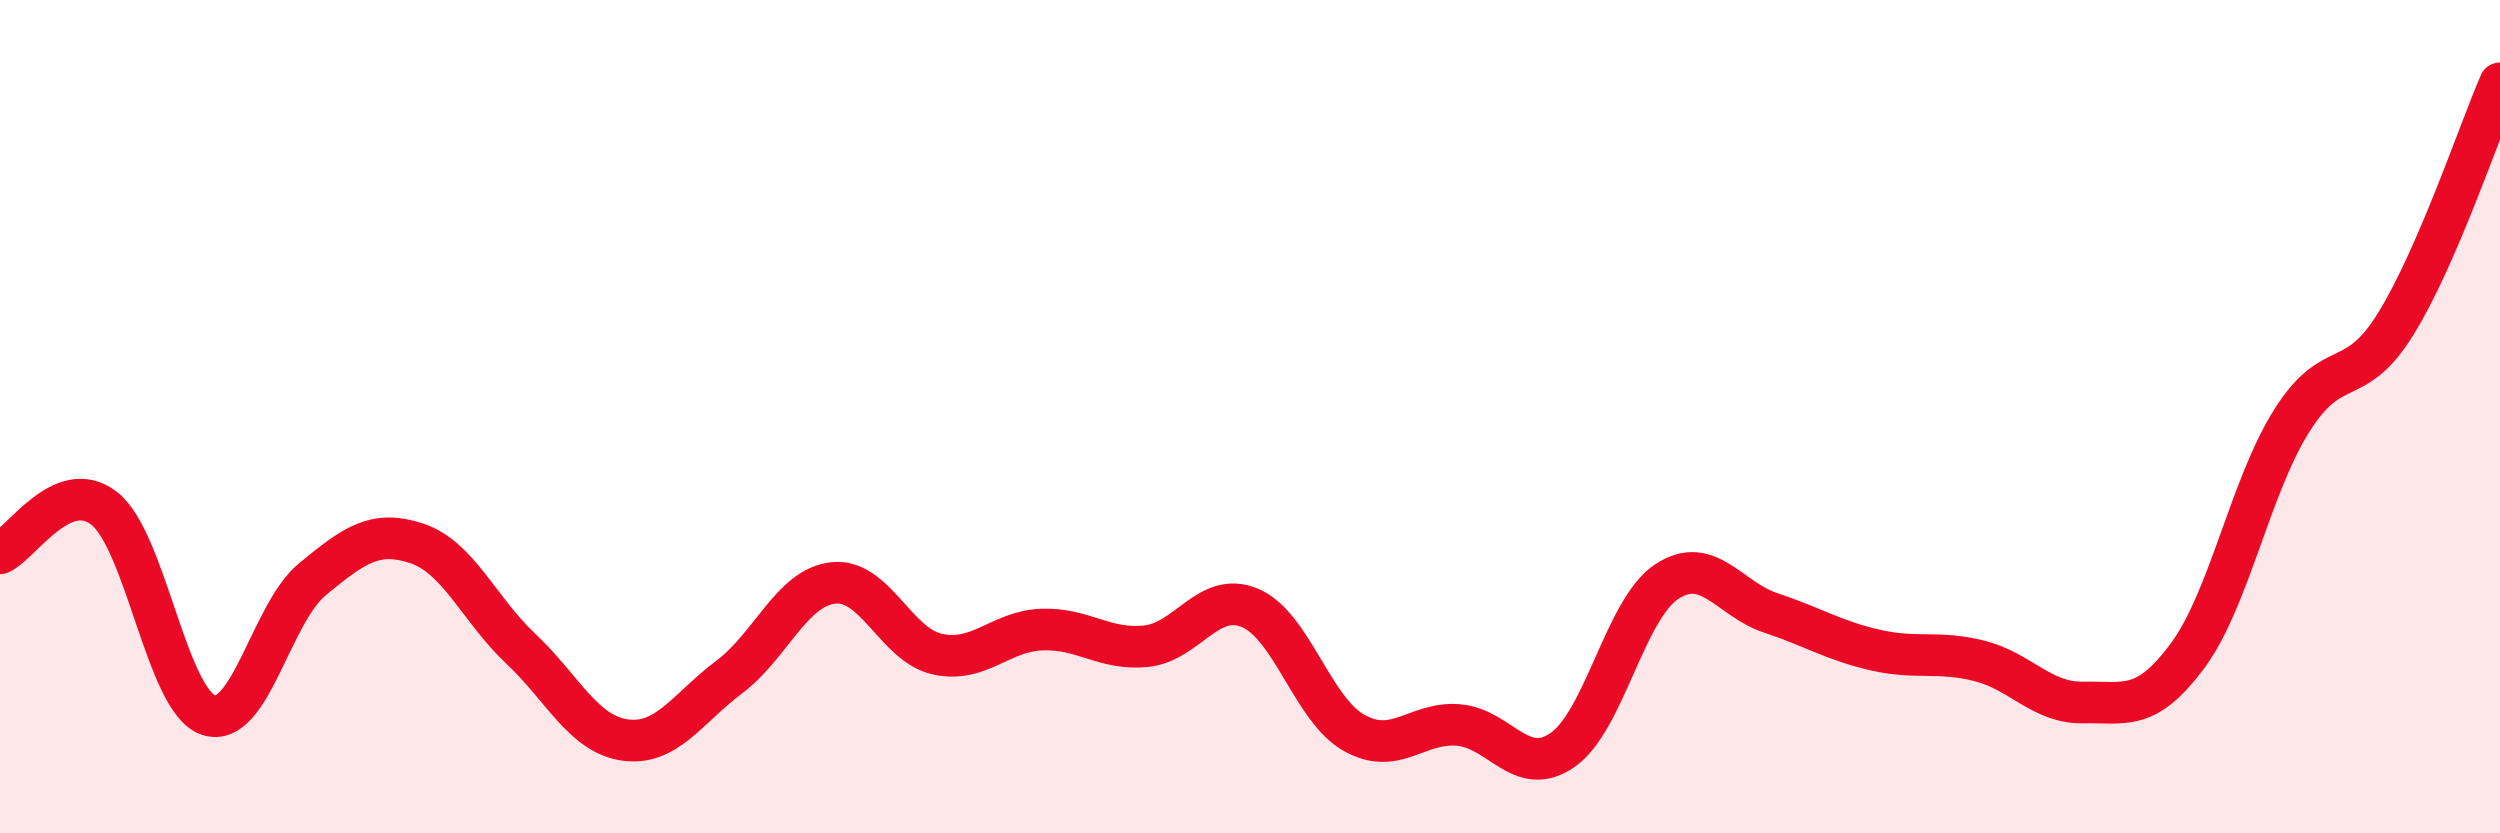 
    <svg width="60" height="20" viewBox="0 0 60 20" xmlns="http://www.w3.org/2000/svg">
      <path
        d="M 0,13.28 C 0.5,13.06 1.5,11.42 2.5,12.2 C 3.5,12.98 4,16.82 5,17.16 C 6,17.5 6.5,14.72 7.5,13.9 C 8.5,13.08 9,12.71 10,13.04 C 11,13.37 11.5,14.63 12.5,15.57 C 13.5,16.51 14,17.62 15,17.76 C 16,17.9 16.5,17 17.5,16.25 C 18.5,15.5 19,14.1 20,13.99 C 21,13.88 21.5,15.48 22.5,15.7 C 23.5,15.92 24,15.15 25,15.11 C 26,15.07 26.5,15.61 27.5,15.51 C 28.5,15.41 29,14.17 30,14.59 C 31,15.01 31.5,17.03 32.5,17.59 C 33.5,18.15 34,17.32 35,17.4 C 36,17.48 36.5,18.69 37.5,18 C 38.5,17.31 39,14.62 40,13.96 C 41,13.3 41.5,14.38 42.5,14.71 C 43.5,15.04 44,15.37 45,15.6 C 46,15.83 46.5,15.61 47.5,15.86 C 48.5,16.11 49,16.88 50,16.86 C 51,16.84 51.5,17.09 52.5,15.74 C 53.5,14.39 54,11.69 55,10.1 C 56,8.51 56.5,9.39 57.5,7.77 C 58.5,6.15 59.5,3.15 60,2L60 20L0 20Z"
        fill="#EB0A25"
        opacity="0.1"
        stroke-linecap="round"
        stroke-linejoin="round"
      />
      <path
        d="M 0,13.28 C 0.5,13.06 1.5,11.42 2.5,12.2 C 3.5,12.98 4,16.82 5,17.16 C 6,17.5 6.5,14.72 7.5,13.9 C 8.5,13.08 9,12.71 10,13.04 C 11,13.37 11.5,14.63 12.5,15.57 C 13.5,16.51 14,17.62 15,17.76 C 16,17.9 16.5,17 17.5,16.25 C 18.5,15.5 19,14.1 20,13.99 C 21,13.88 21.5,15.48 22.5,15.7 C 23.5,15.92 24,15.15 25,15.11 C 26,15.07 26.5,15.61 27.5,15.51 C 28.5,15.41 29,14.17 30,14.59 C 31,15.01 31.5,17.03 32.5,17.59 C 33.5,18.15 34,17.32 35,17.4 C 36,17.48 36.5,18.69 37.5,18 C 38.5,17.31 39,14.62 40,13.96 C 41,13.3 41.5,14.38 42.5,14.71 C 43.5,15.04 44,15.37 45,15.6 C 46,15.83 46.5,15.61 47.5,15.86 C 48.5,16.11 49,16.88 50,16.86 C 51,16.84 51.5,17.09 52.5,15.74 C 53.5,14.39 54,11.69 55,10.1 C 56,8.51 56.5,9.39 57.5,7.77 C 58.5,6.15 59.5,3.15 60,2"
        stroke="#EB0A25"
        stroke-width="1"
        fill="none"
        stroke-linecap="round"
        stroke-linejoin="round"
      />
    </svg>
  